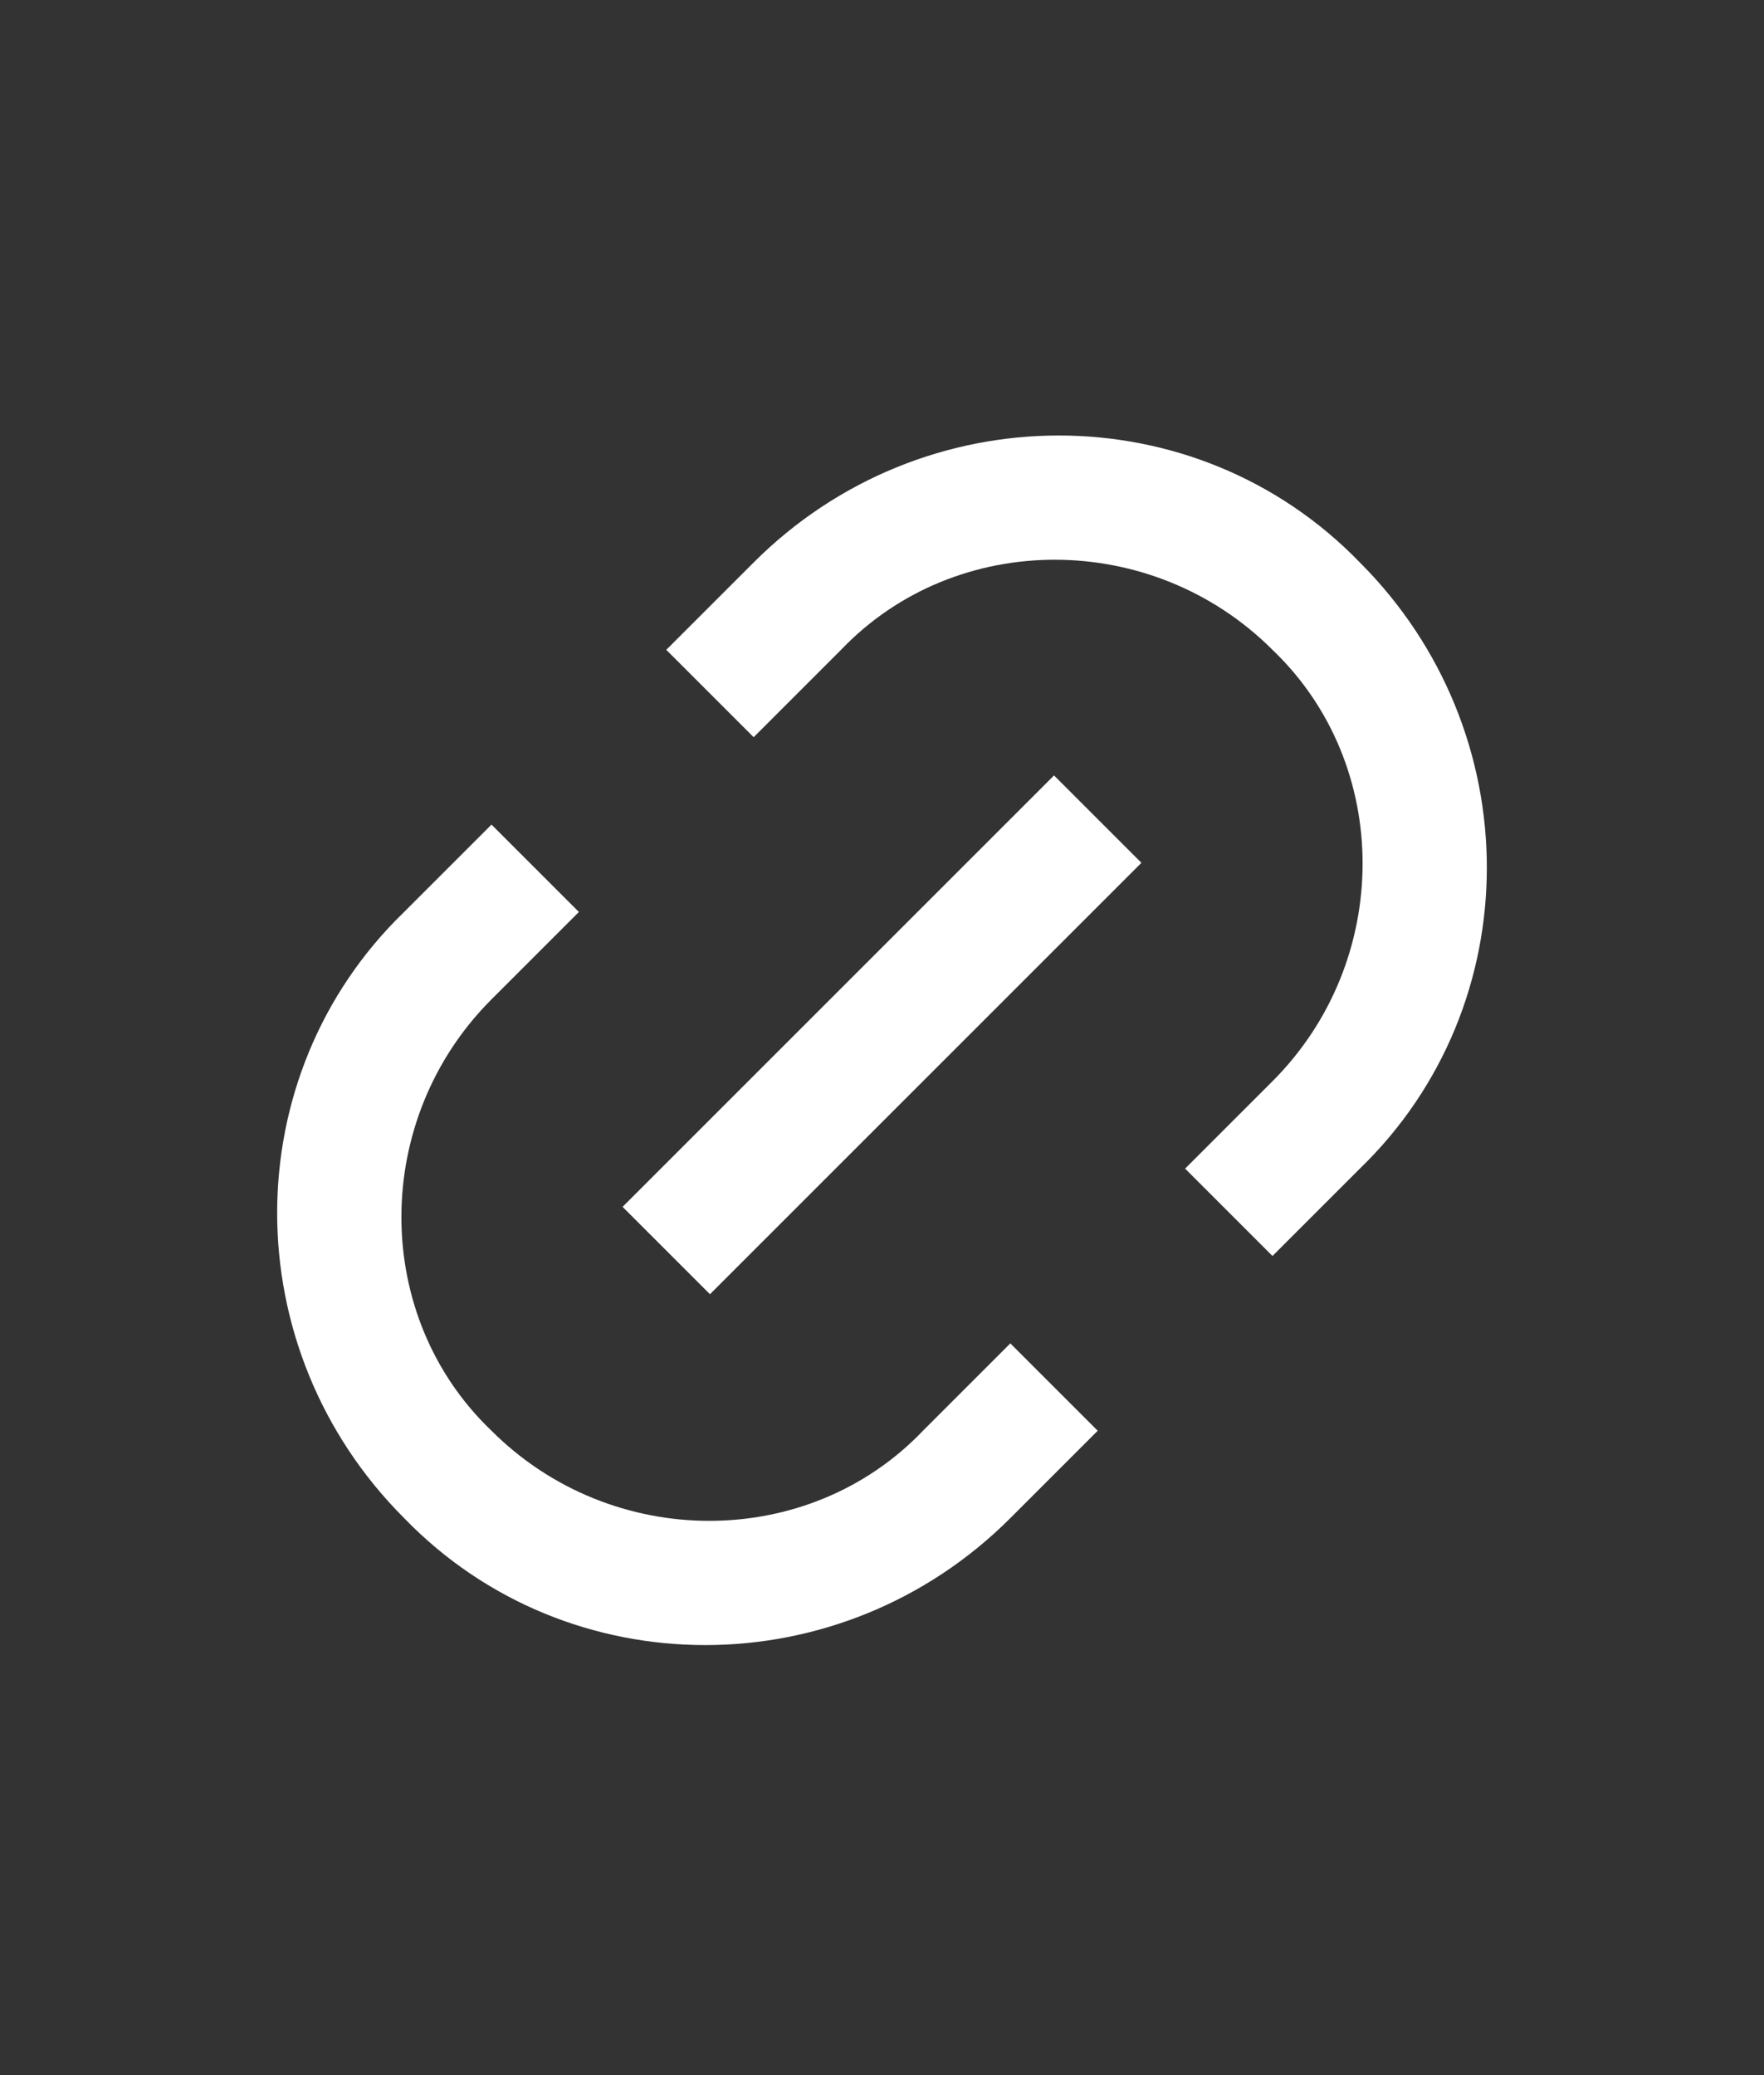 <?xml version="1.0" encoding="UTF-8"?>
<svg xmlns="http://www.w3.org/2000/svg" version="1.1" viewBox="0 0 32.3 38">
  <rect x="0" y="0" width="32.3" height="38" fill="#333333" stroke="none"/>
  <defs>
    <style>
      .cls-1 {
        fill: #fff;
      }
    </style>
  </defs>
  <!-- Generator: Adobe Illustrator 28.7.3, SVG Export Plug-In . SVG Version: 1.2.0 Build 164)  -->
  <g>
    <g id="Ebene_1">
      <path class="cls-1" d="M23.3,23l-1.6-1.6,1.6-1.6c2.2-2.2,2.2-5.8,0-7.9-2.2-2.2-5.8-2.2-7.9,0l-1.6,1.6-1.6-1.6,1.6-1.6c3.1-3.1,8.1-3.1,11.1,0,3.1,3.1,3.1,8.1,0,11.1l-1.6,1.6ZM20.1,26.2l-1.6,1.6c-3.1,3.1-8.1,3.1-11.1,0-3.1-3.1-3.1-8.1,0-11.1l1.6-1.6,1.6,1.6-1.6,1.6c-2.2,2.2-2.2,5.8,0,7.9,2.2,2.2,5.8,2.2,7.9,0l1.6-1.6,1.6,1.6ZM19.3,14.2l1.6,1.6-7.9,7.9-1.6-1.6,7.9-7.9Z"/>
    </g>
  </g>
</svg>